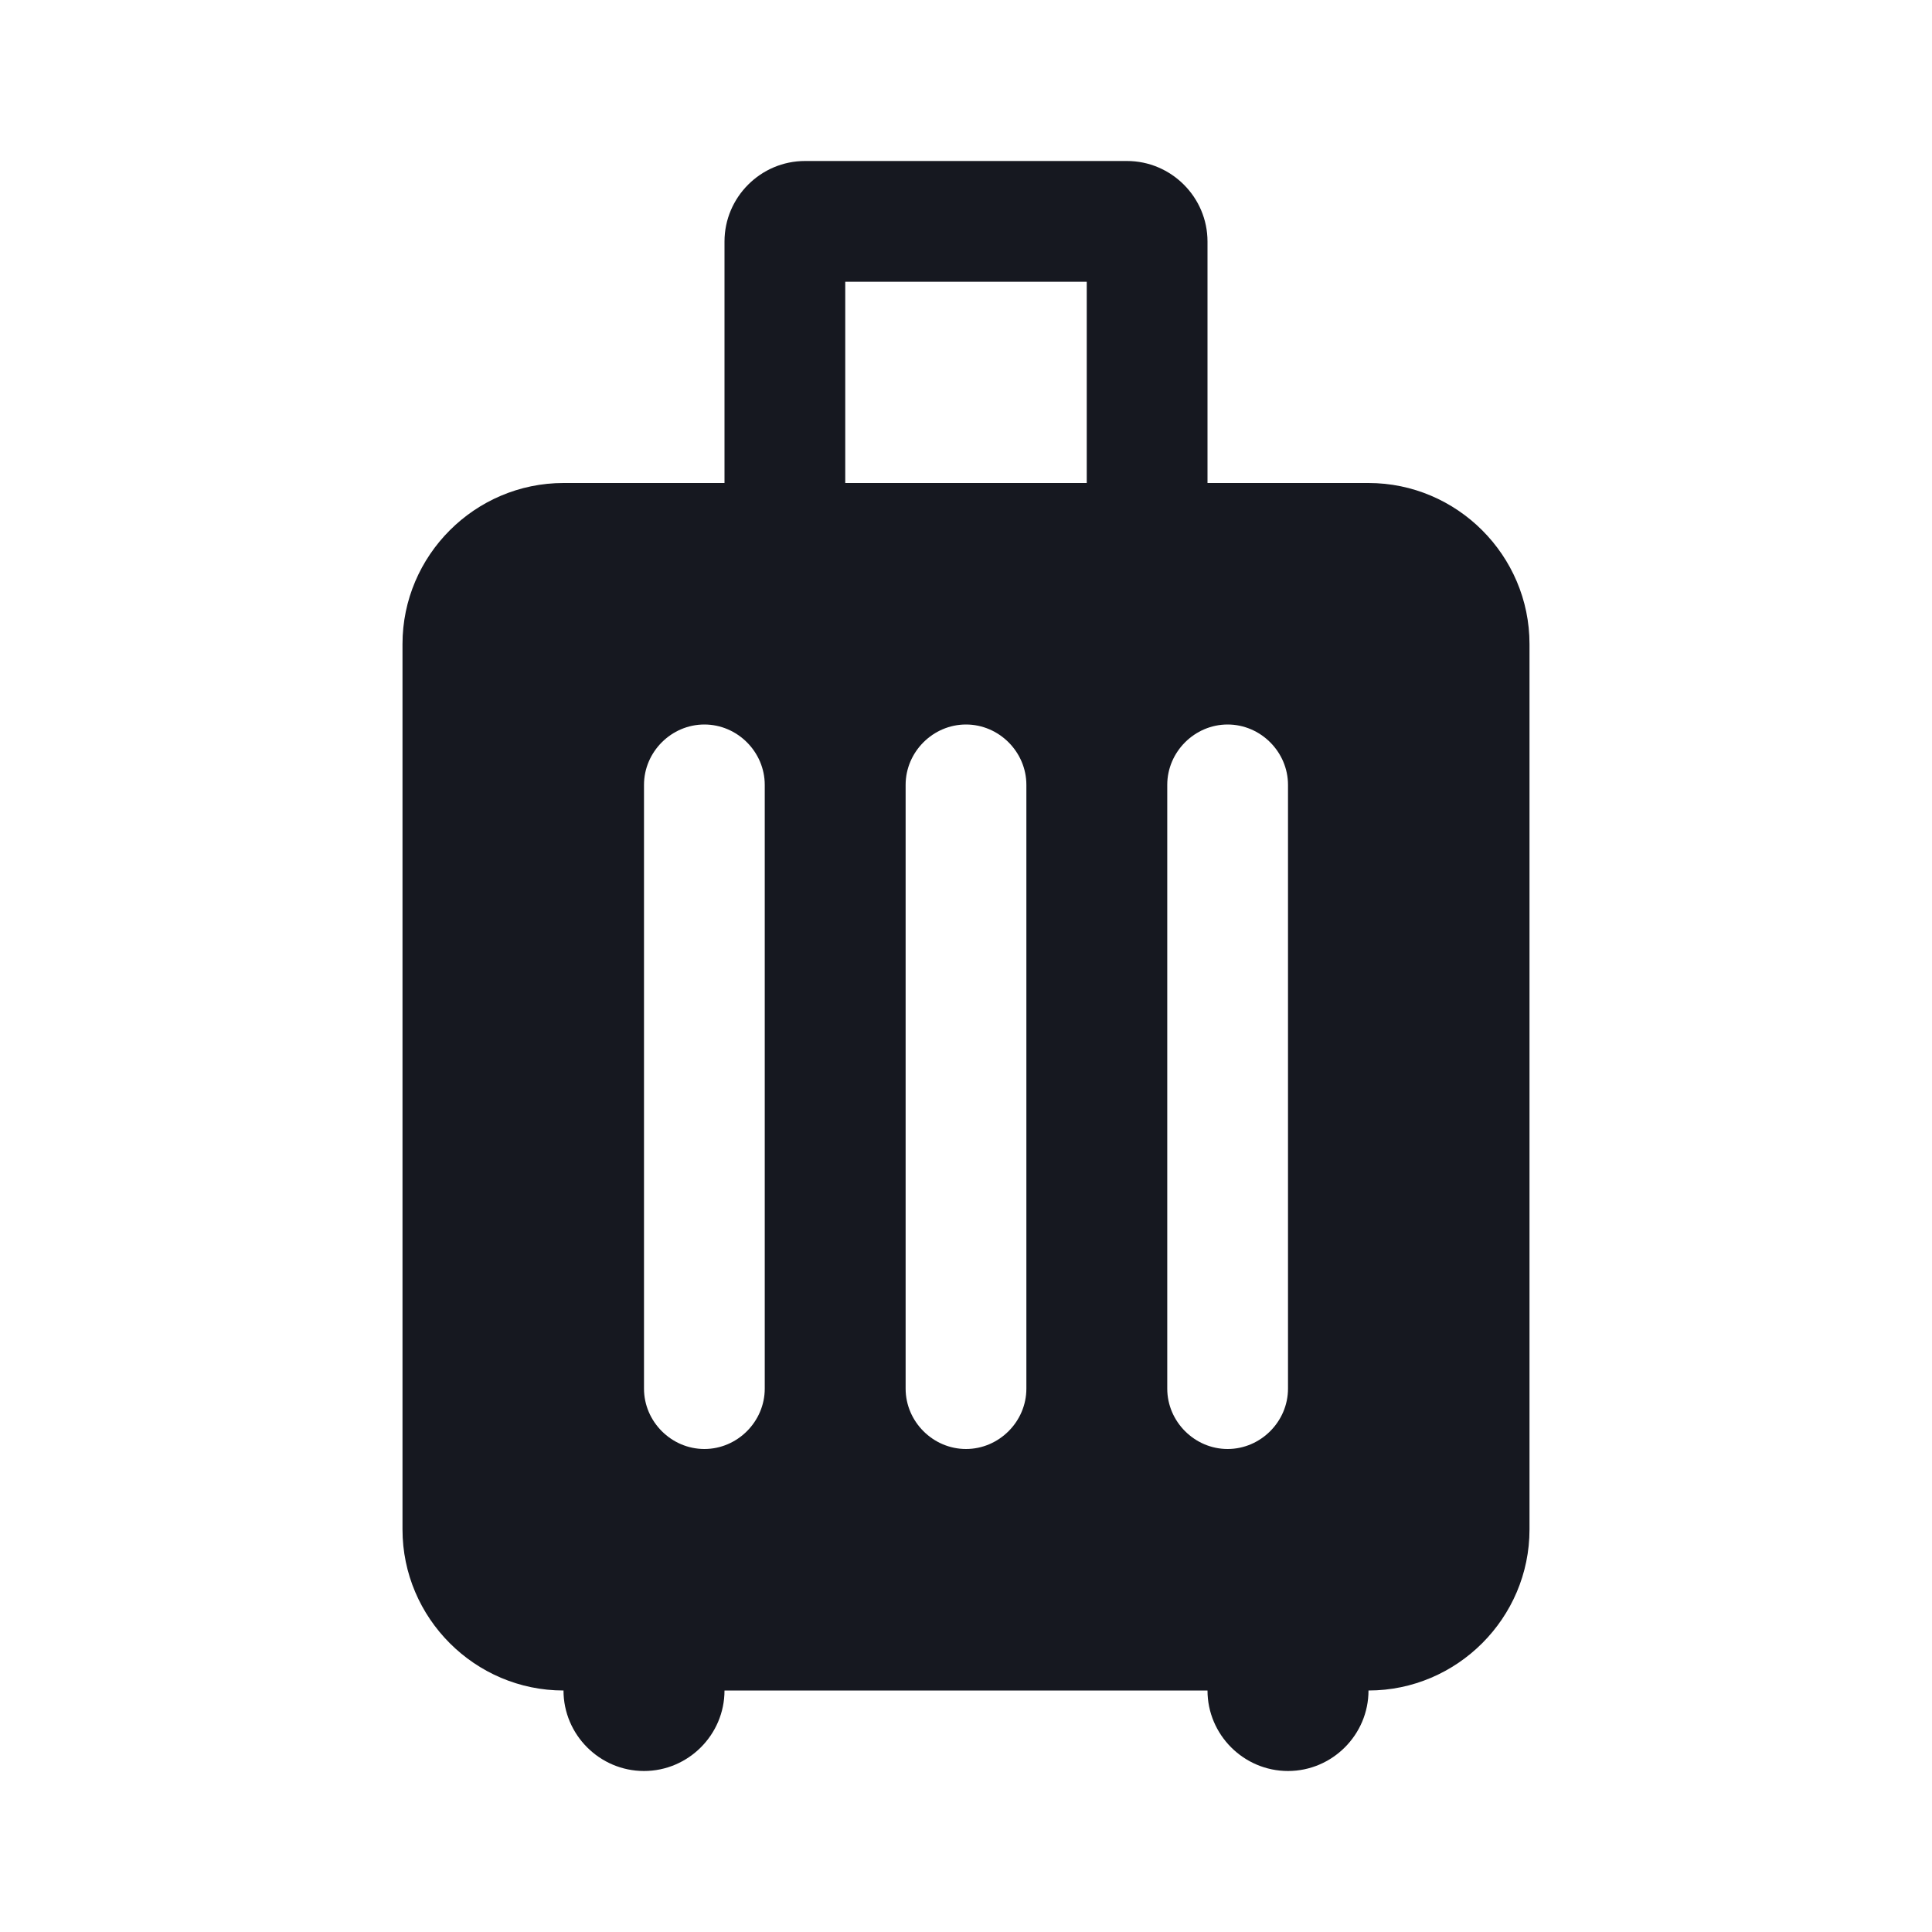 <svg width="72" height="72" viewBox="0 0 72 72" fill="none" xmlns="http://www.w3.org/2000/svg">
<path d="M51 18H45V9C45 7.35 43.65 6 42 6H30C28.35 6 27 7.35 27 9V18H21C17.7 18 15 20.7 15 24V57C15 60.3 17.7 63 21 63C21 64.65 22.35 66 24 66C25.65 66 27 64.65 27 63H45C45 64.65 46.35 66 48 66C49.65 66 51 64.65 51 63C54.3 63 57 60.3 57 57V24C57 20.7 54.3 18 51 18ZM26.25 54C25.02 54 24 52.98 24 51.75V29.25C24 28.02 25.02 27 26.25 27C27.48 27 28.5 28.02 28.5 29.25V51.75C28.5 52.98 27.48 54 26.25 54ZM36 54C34.77 54 33.75 52.98 33.75 51.75V29.25C33.75 28.02 34.77 27 36 27C37.23 27 38.25 28.02 38.25 29.25V51.75C38.25 52.98 37.23 54 36 54ZM40.5 18H31.5V10.5H40.5V18ZM45.75 54C44.52 54 43.5 52.98 43.5 51.75V29.25C43.5 28.02 44.52 27 45.75 27C46.98 27 48 28.02 48 29.25V51.75C48 52.98 46.98 54 45.75 54Z" fill="#161820"/>
</svg>

